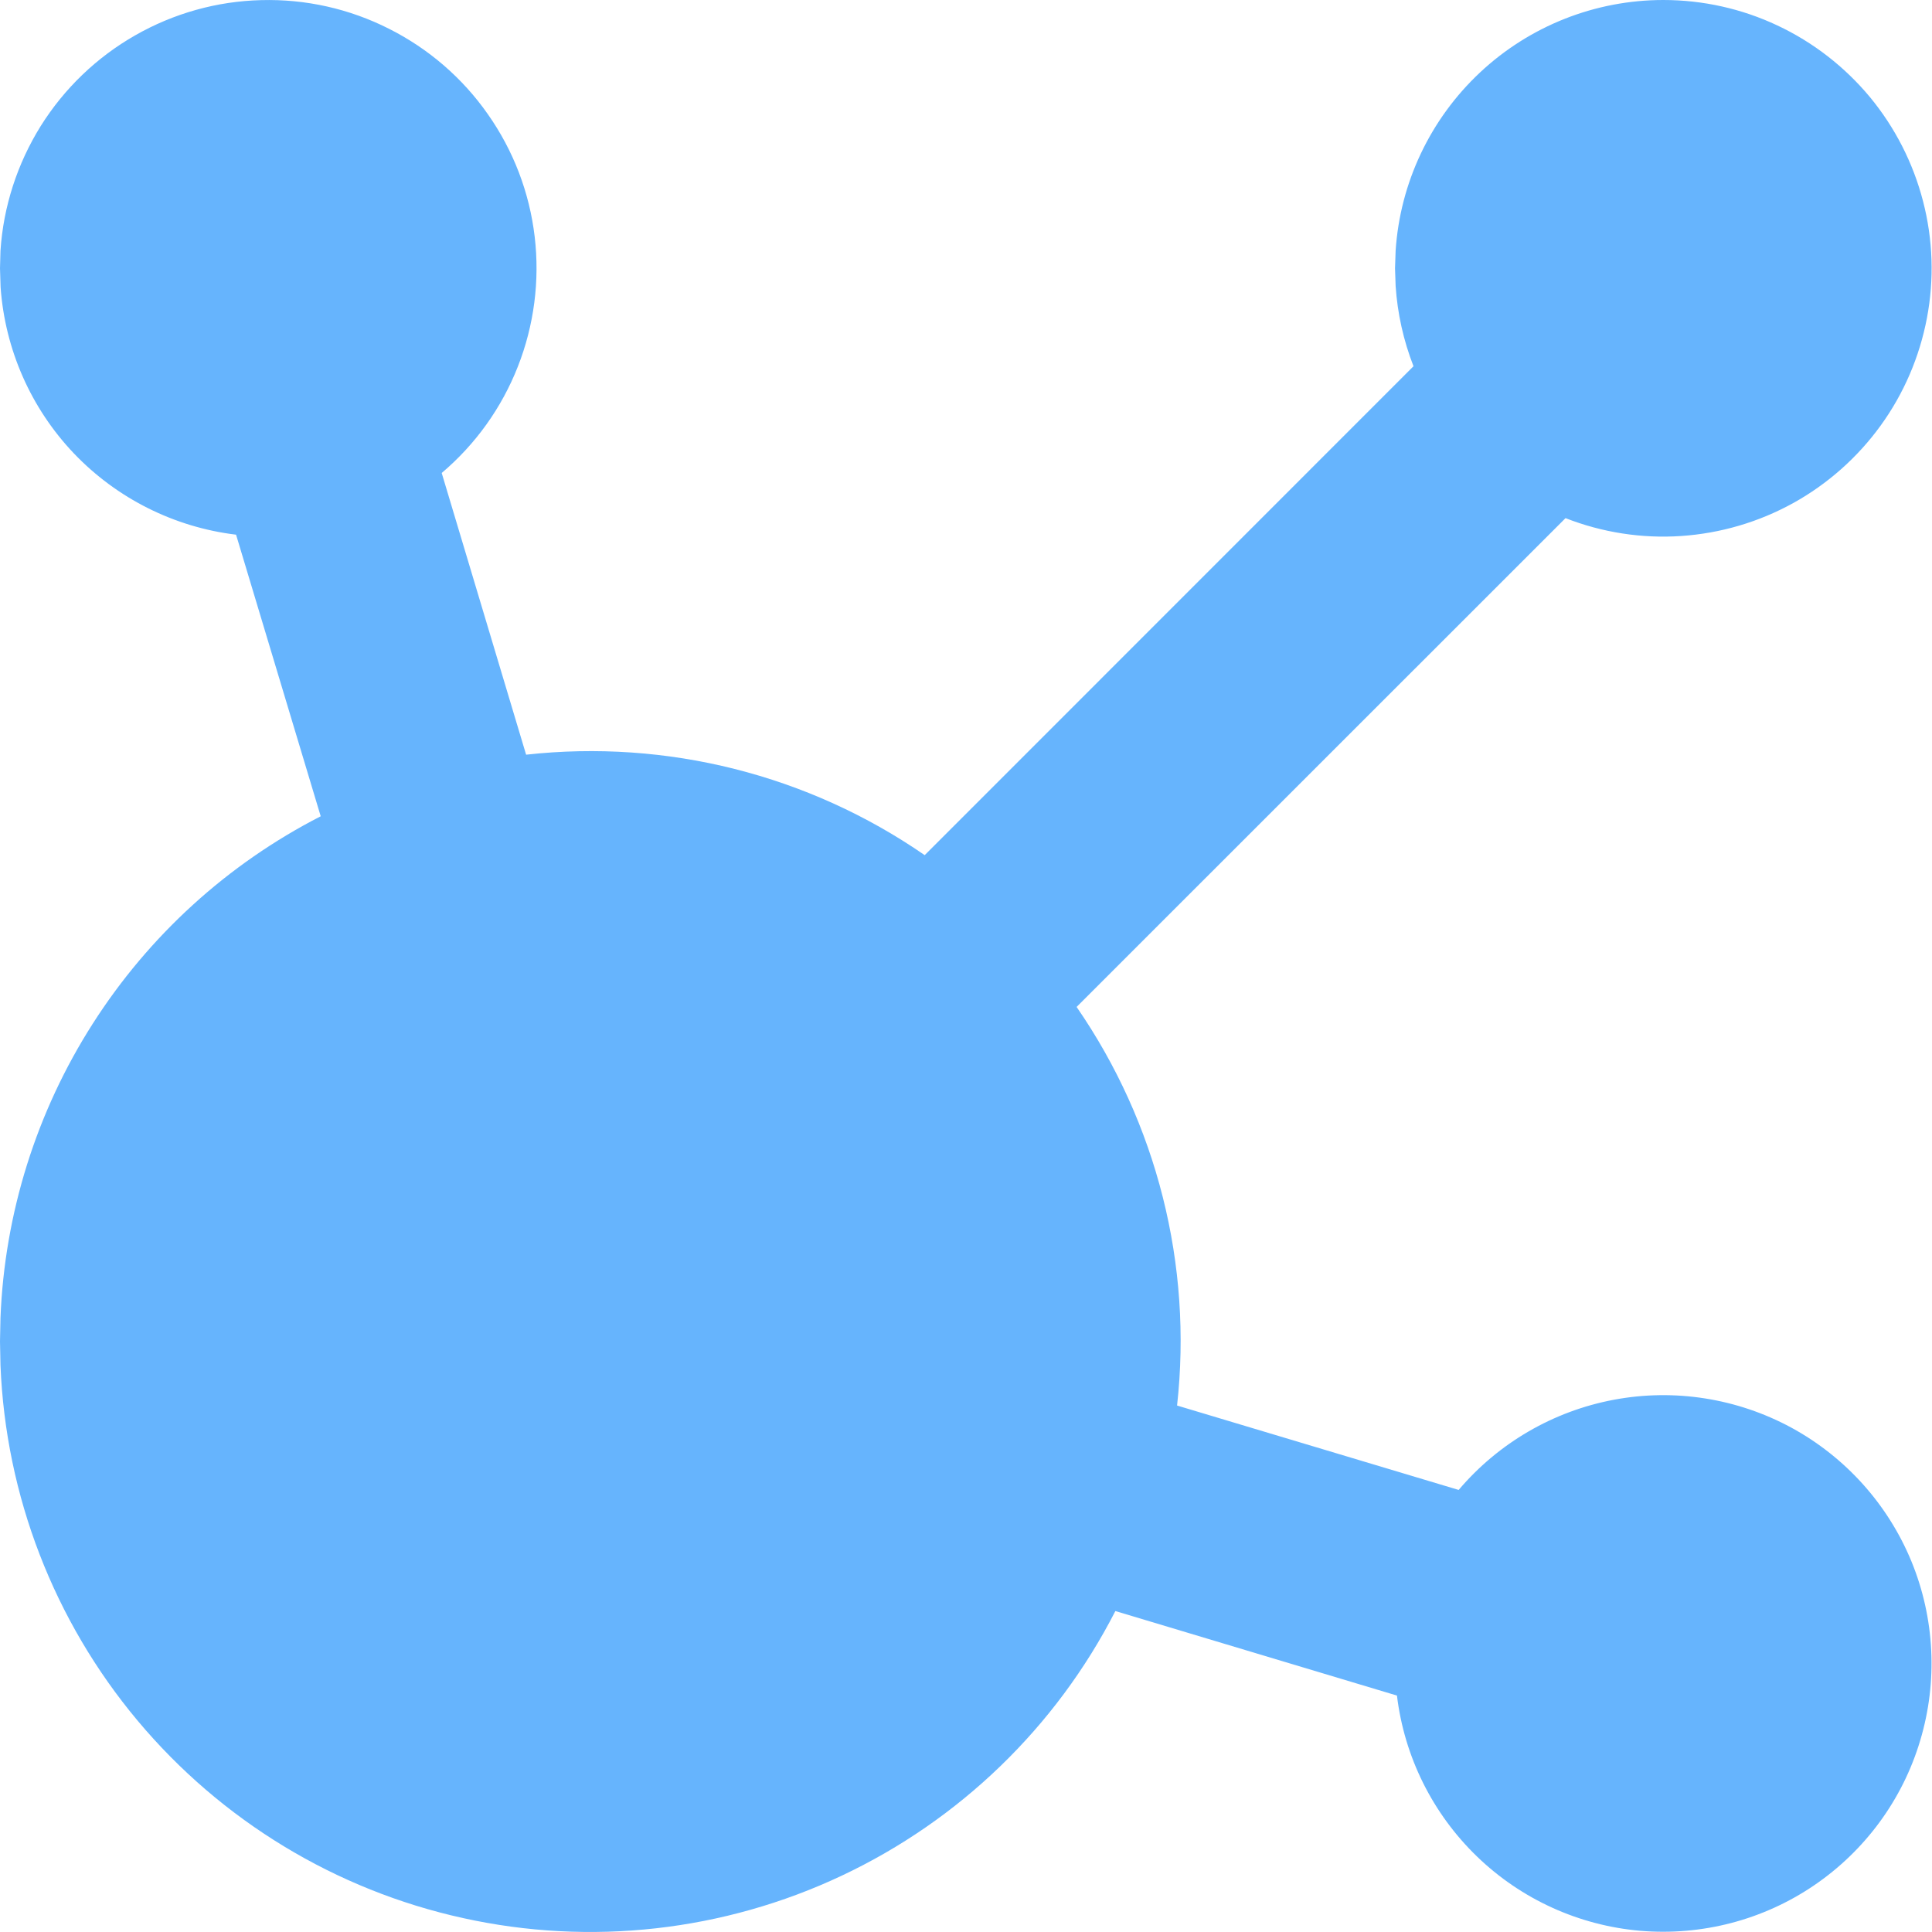 <?xml version="1.0" encoding="utf-8"?>
<svg xmlns="http://www.w3.org/2000/svg" fill="none" height="100%" overflow="visible" preserveAspectRatio="none" style="display: block;" viewBox="0 0 16 16" width="100%">
<path d="M13.775 0C14.102 0 14.425 0.072 14.72 0.211C15.016 0.35 15.277 0.553 15.486 0.804C15.694 1.056 15.844 1.35 15.926 1.667C16.008 1.983 16.019 2.313 15.958 2.634C15.897 2.955 15.767 3.259 15.575 3.524C15.384 3.788 15.136 4.008 14.851 4.166C14.565 4.324 14.248 4.417 13.922 4.439C13.596 4.461 13.269 4.41 12.965 4.291L8.916 8.339C9.581 9.303 9.877 10.475 9.748 11.64L12.08 12.339C12.41 11.95 12.864 11.686 13.366 11.592C13.867 11.498 14.386 11.58 14.835 11.823C15.283 12.067 15.634 12.457 15.829 12.929C16.023 13.401 16.049 13.926 15.902 14.415C15.756 14.904 15.445 15.327 15.023 15.614C14.601 15.901 14.093 16.033 13.584 15.99C13.076 15.946 12.598 15.729 12.231 15.374C11.864 15.019 11.63 14.549 11.569 14.042L9.237 13.342C8.745 14.303 7.947 15.074 6.97 15.534C5.993 15.994 4.891 16.118 3.836 15.885C2.781 15.653 1.833 15.078 1.139 14.249C0.446 13.421 0.047 12.386 0.004 11.307L0 11.109L0.004 10.913C0.038 10.048 0.302 9.207 0.768 8.478C1.234 7.748 1.885 7.155 2.656 6.76L1.955 4.428C1.443 4.366 0.968 4.128 0.612 3.755C0.256 3.381 0.042 2.895 0.005 2.38L0 2.222L0.004 2.076C0.028 1.71 0.143 1.356 0.337 1.044C0.532 0.733 0.8 0.475 1.119 0.293C1.437 0.111 1.796 0.01 2.163 0.001C2.53 -0.009 2.893 0.072 3.221 0.238C3.549 0.403 3.831 0.646 4.041 0.947C4.252 1.247 4.385 1.595 4.428 1.96C4.471 2.324 4.423 2.694 4.289 3.035C4.155 3.377 3.938 3.68 3.658 3.917L4.357 6.25C5.522 6.121 6.694 6.416 7.658 7.082L11.706 3.033C11.623 2.82 11.573 2.596 11.558 2.368L11.553 2.222L11.558 2.076C11.595 1.513 11.845 0.986 12.257 0.6C12.668 0.215 13.211 7.37087e-05 13.775 0Z" fill="#66B4FD" id="Vector"/>
</svg>